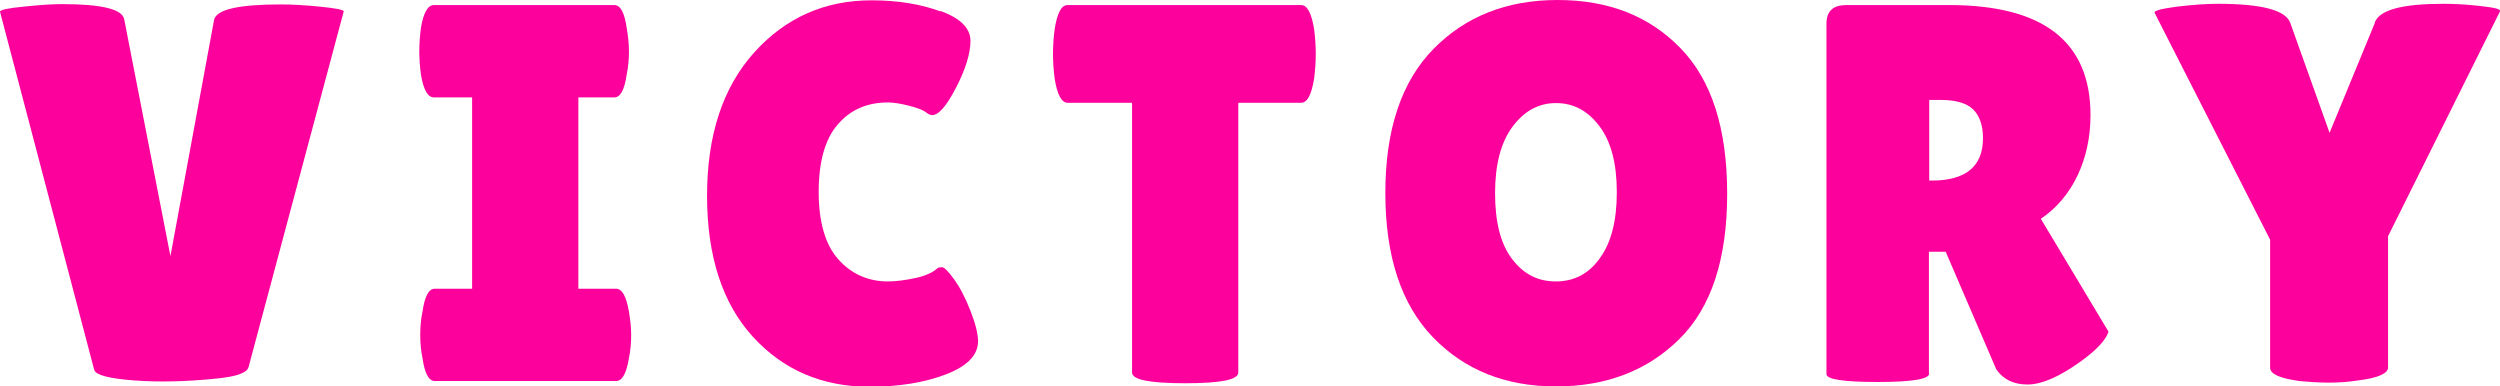 <?xml version="1.0" encoding="UTF-8"?>
<svg id="_レイヤー_2" data-name="レイヤー 2" xmlns="http://www.w3.org/2000/svg" viewBox="0 0 79.06 12.22">
  <defs>
    <style>
      .cls-1 {
        fill: #fd019c;
        stroke-width: 0px;
      }
    </style>
  </defs>
  <g id="_レイヤー_3" data-name="レイヤー 3">
    <g>
      <path class="cls-1" d="m0,.37c0-.06.25-.11.74-.16.49-.05.9-.08,1.22-.08,1.26,0,1.92.16,1.97.49l1.46,7.48L6.77.63c.07-.33.77-.49,2.11-.49.33,0,.74.02,1.24.07.5.05.75.1.75.15l-3.01,11.25c-.05.18-.38.3-1,.36-.96.1-1.84.12-2.63.06-.79-.06-1.2-.17-1.25-.33L0,.37Z"/>
      <path class="cls-1" d="m14.93,9.13V3.08h-1.21c-.19,0-.33-.24-.41-.73-.03-.24-.05-.48-.05-.73s.02-.49.05-.73c.08-.49.22-.73.41-.73h5.71c.19,0,.32.24.39.73.04.24.07.48.07.73s-.02.49-.07.73c-.07.49-.2.73-.39.73h-1.14v6.05h1.19c.19,0,.33.24.41.73.04.24.07.48.07.73s-.02.49-.07.73c-.08.49-.21.73-.41.73h-5.73c-.19,0-.32-.24-.39-.73-.05-.24-.07-.48-.07-.73s.02-.49.07-.73c.07-.49.2-.73.39-.73h1.17Z"/>
      <path class="cls-1" d="m29.75.35c.63.23.94.55.94.94s-.15.89-.45,1.47c-.3.58-.55.88-.76.88-.06,0-.12-.03-.2-.09-.07-.06-.24-.13-.51-.2s-.5-.11-.69-.11c-.66,0-1.19.23-1.59.7-.4.46-.6,1.18-.6,2.13s.21,1.67.62,2.13c.41.46.94.7,1.57.7.26,0,.55-.04.88-.11.32-.07.55-.18.69-.31.02-.02.07-.03.14-.03s.2.13.38.38c.19.26.36.59.52,1,.16.41.24.73.24.96,0,.44-.34.79-1.02,1.05-.68.26-1.49.39-2.41.39-1.5,0-2.73-.53-3.69-1.58-.96-1.05-1.45-2.54-1.45-4.46s.5-3.43,1.49-4.53c.99-1.1,2.23-1.65,3.71-1.65.83,0,1.56.12,2.18.35Z"/>
      <path class="cls-1" d="m39.16,11.78c0,.23-.56.34-1.68.34s-1.68-.11-1.68-.34V3.25h-2.04c-.19,0-.33-.26-.41-.78-.03-.25-.05-.5-.05-.77s.02-.52.05-.76c.08-.52.21-.78.41-.78h7.39c.19,0,.33.26.41.78.03.25.05.5.05.76s-.02.52-.05.77c-.08.52-.22.78-.41.78h-1.99v8.53Z"/>
      <path class="cls-1" d="m49.2,12.22c-1.59,0-2.89-.52-3.89-1.56-1-1.04-1.5-2.56-1.5-4.56s.51-3.52,1.52-4.55c1.01-1.03,2.32-1.55,3.93-1.55s2.9.51,3.88,1.52c.99,1.01,1.48,2.55,1.48,4.61s-.5,3.59-1.51,4.59-2.31,1.5-3.9,1.5Zm0-8.96c-.54,0-1,.25-1.37.75-.37.5-.55,1.2-.55,2.1s.17,1.59.53,2.07.81.72,1.39.72,1.04-.24,1.39-.73c.36-.49.54-1.18.54-2.09s-.18-1.6-.55-2.09c-.37-.49-.82-.73-1.37-.73Z"/>
      <path class="cls-1" d="m61.01,11.81c0,.18-.54.27-1.62.27s-1.63-.08-1.63-.25V.75c0-.4.21-.59.63-.59h3.25c2.98,0,4.47,1.16,4.47,3.48,0,.7-.14,1.34-.41,1.91-.27.57-.66,1.03-1.16,1.37l2.14,3.57c-.09.27-.38.58-.88.94-.68.49-1.24.73-1.68.73s-.77-.16-.99-.48l-1.6-3.72h-.53v3.86Zm0-8.65v2.55h.08c1.08,0,1.62-.45,1.62-1.34,0-.41-.11-.71-.31-.91-.21-.2-.55-.3-1.03-.3h-.36Z"/>
      <path class="cls-1" d="m75.1.71c.15-.4.87-.59,2.18-.59.33,0,.72.02,1.16.07.45.05.66.1.62.17l-3.54,7.11v4.15c0,.19-.31.33-.94.41-.32.05-.63.07-.93.07s-.61-.02-.92-.05c-.62-.08-.94-.22-.94-.42v-4.05l-3.65-7.17c-.04-.07.19-.13.7-.2.51-.06.94-.09,1.29-.09,1.39,0,2.16.2,2.3.61l1.24,3.47,1.43-3.47Z"/>
    </g>
  </g>
</svg>